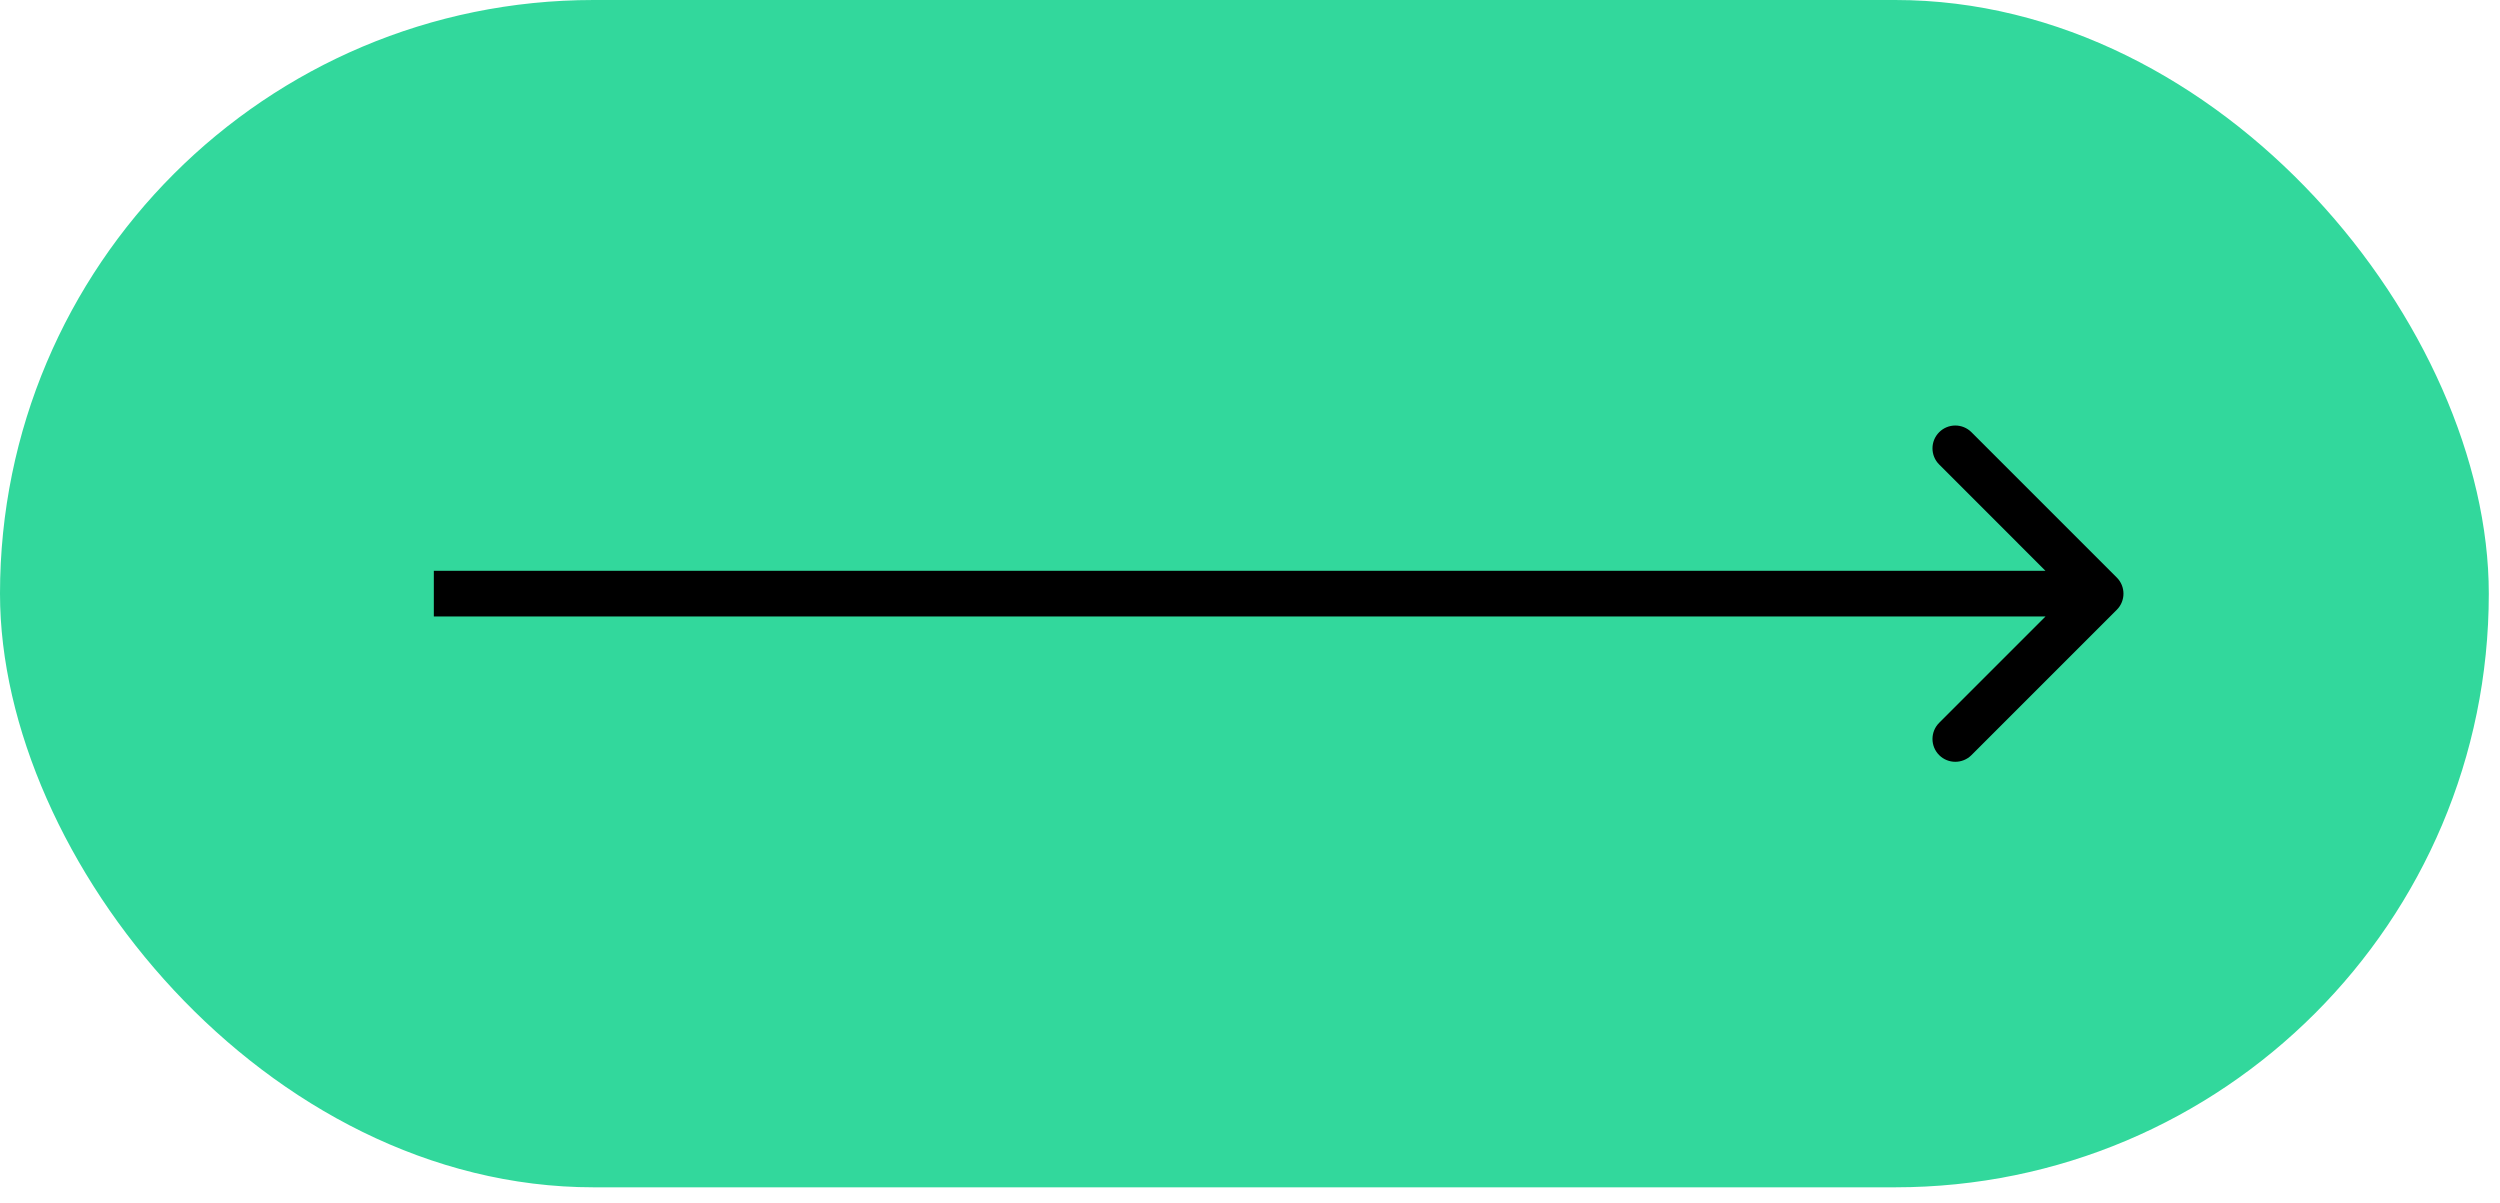 <svg width="79" height="38" viewBox="0 0 79 38" fill="none" xmlns="http://www.w3.org/2000/svg">
<rect width="78.646" height="37.519" rx="18.759" fill="#32D89C"/>
<path d="M66.89 19.27C67.172 18.988 67.172 18.531 66.89 18.25L62.298 13.658C62.016 13.376 61.559 13.376 61.278 13.658C60.996 13.94 60.996 14.396 61.278 14.678L65.359 18.76L61.278 22.841C60.996 23.123 60.996 23.58 61.278 23.862C61.559 24.143 62.016 24.143 62.298 23.862L66.89 19.27ZM13.709 18.76V19.481H66.38V18.76V18.038H13.709V18.76Z" fill="black"/>
</svg>
